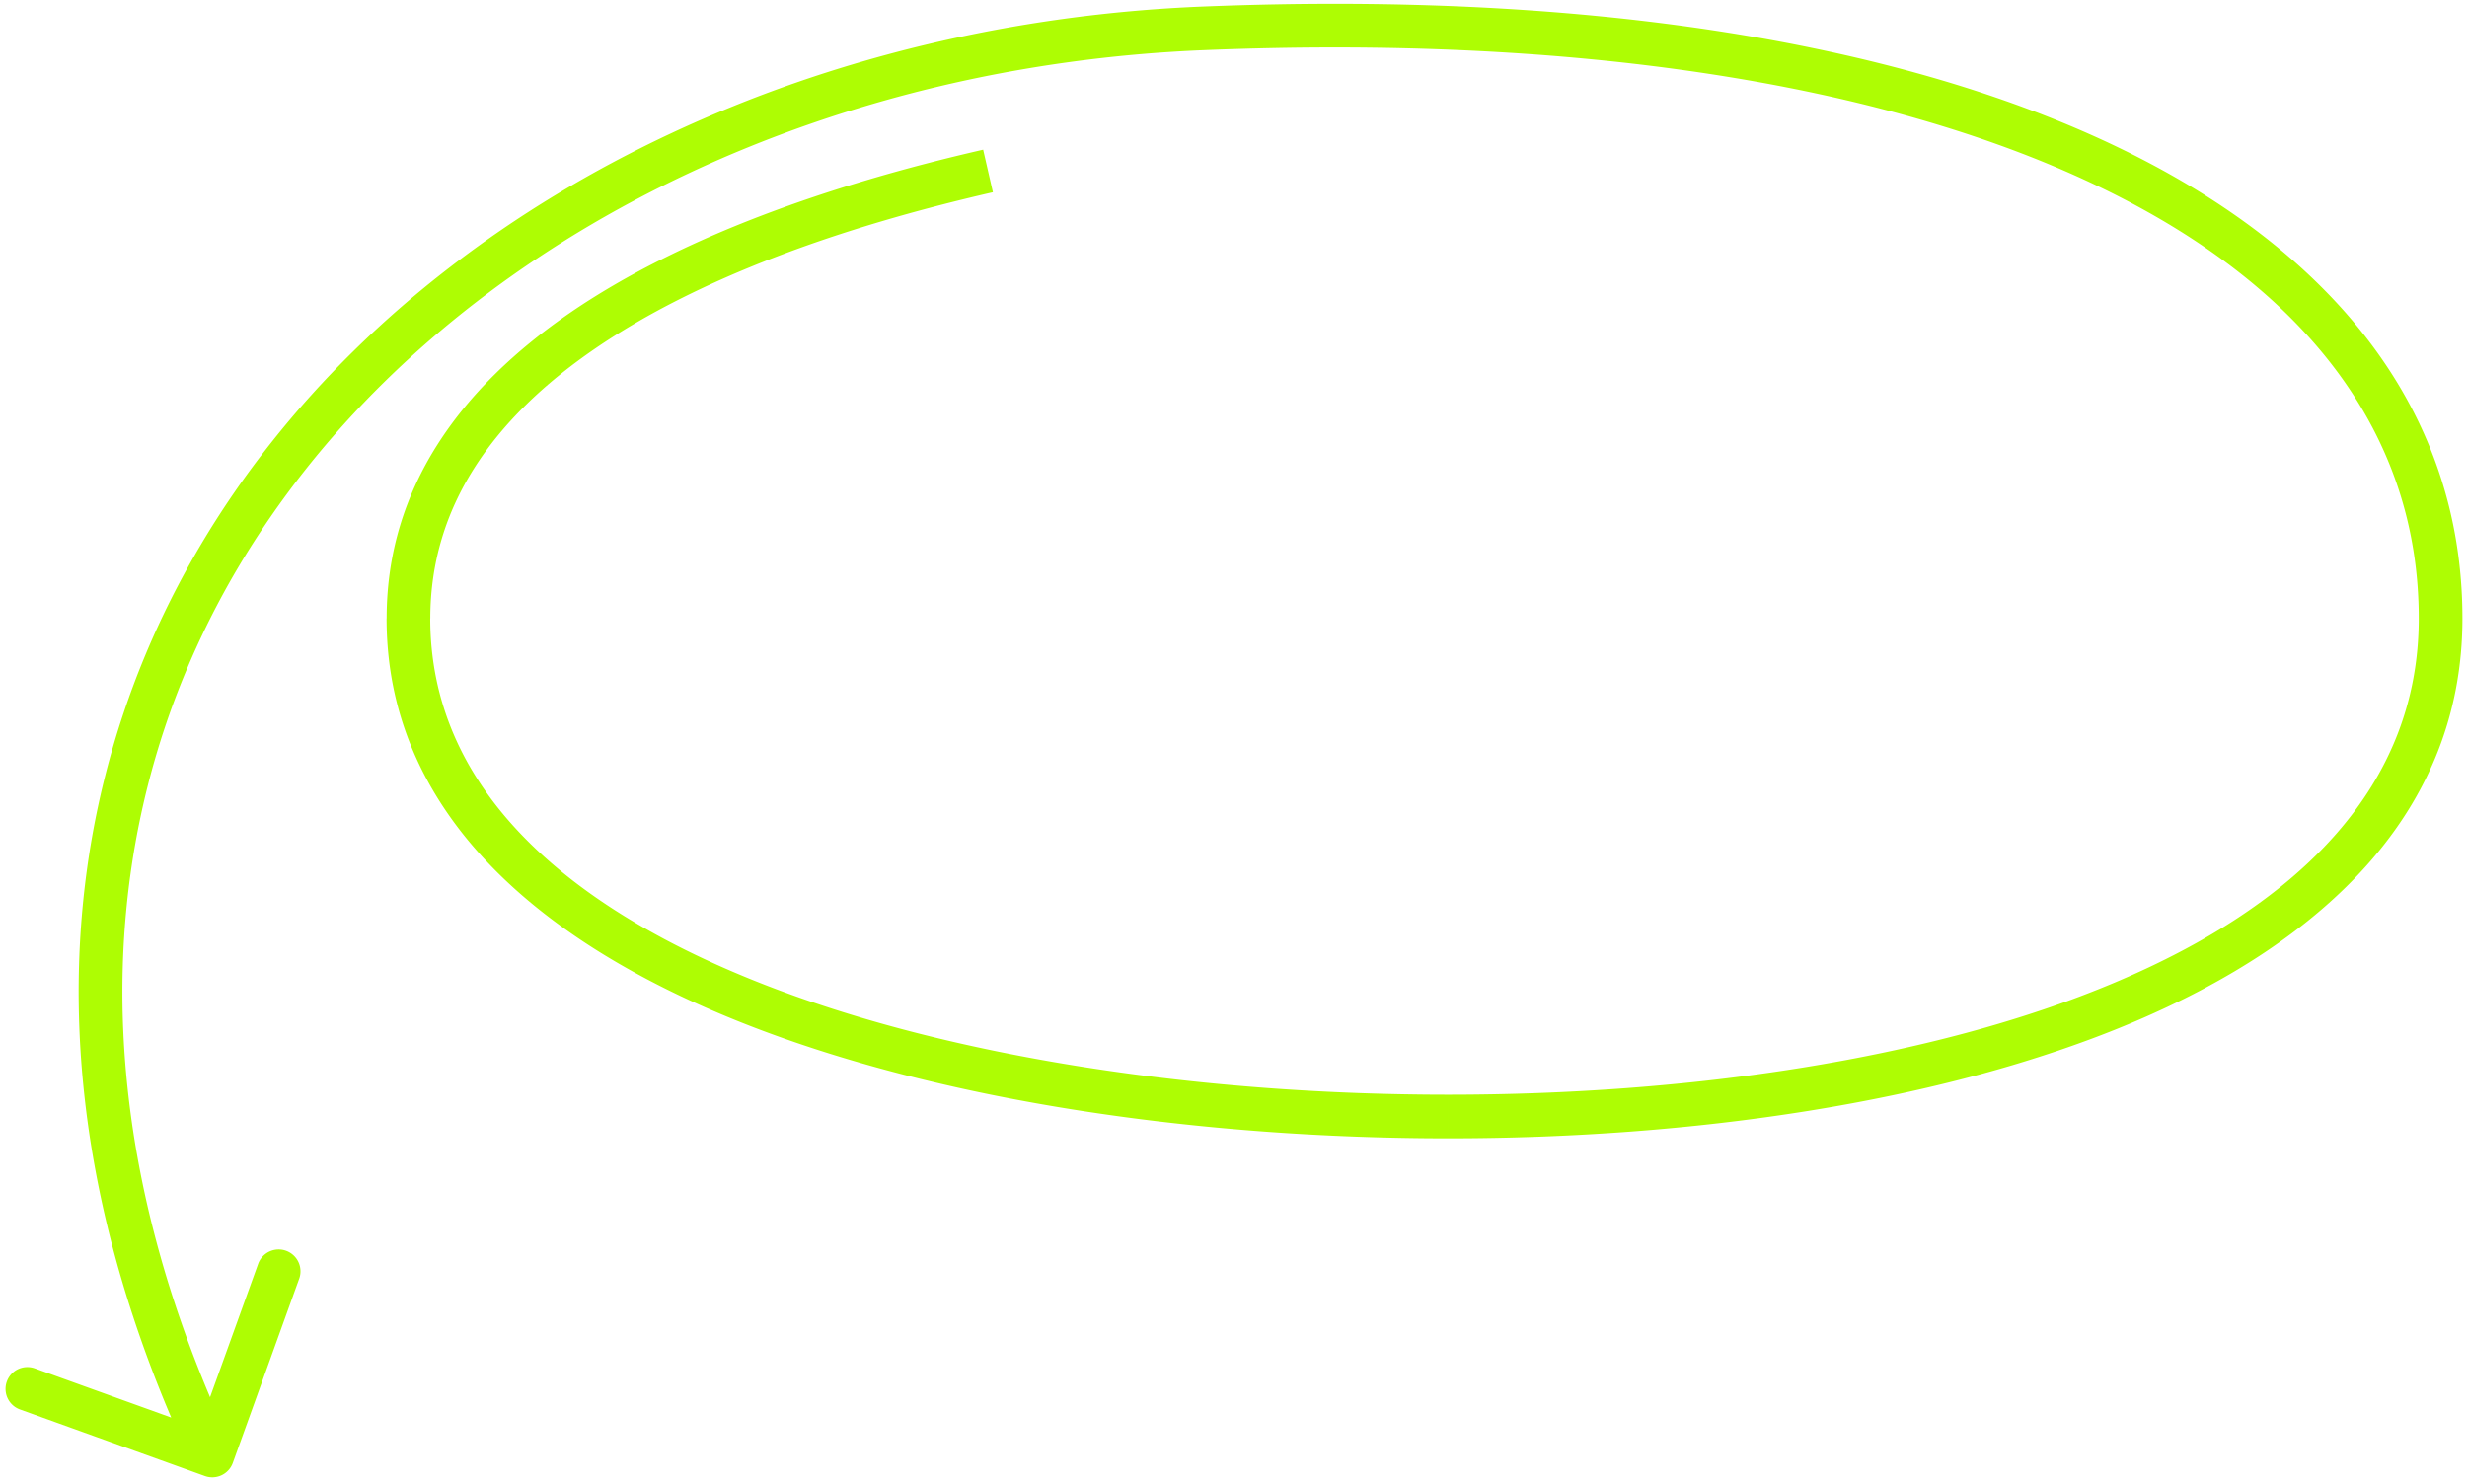 <svg xmlns="http://www.w3.org/2000/svg" width="339" height="204" fill="none"><path fill="#AEFD03" d="M28.15 202.85a3 3 0 0 0 3.84-1.8l9.15-25.4a3 3 0 0 0-5.64-2.04l-8.14 22.58-22.58-8.14a3 3 0 1 0-2.03 5.65l25.4 9.15ZM53.12 84.98c0 26.56 20.83 44.41 48.66 55.5 27.96 11.14 64.1 15.96 97.22 15.96v-6c-32.68 0-67.98-4.77-95-15.53-27.17-10.83-44.88-27.2-44.88-49.93h-6ZM199 156.44c33.12 0 67.65-4.78 94.03-15.92 26.33-11.13 45.34-29.03 45.34-55.54h-6c0 22.95-16.28 39.27-41.68 50.01-25.36 10.72-59 15.45-91.69 15.45v6Zm139.37-71.46c0-28.63-17.88-50.82-48.21-65.16C259.89 5.52 216.85-1.2 165.22.9l.25 5.99c51.1-2.08 93.06 4.63 122.12 18.36 29 13.7 44.78 34.15 44.78 59.73h6ZM165.22.9c-52.07 2.12-99.78 24.27-128 59.98C8.86 96.75.42 145.97 26.44 201.31l5.43-2.56C6.78 145.35 15.07 98.58 41.92 64.61 68.88 30.49 114.83 8.95 165.47 6.89l-.25-6ZM135.1 20.57c-21.29 4.88-41.62 12.06-56.7 22.37C63.29 53.3 53.13 67.05 53.13 84.98h6c0-15.28 8.54-27.42 22.67-37.09 14.18-9.7 33.67-16.66 54.64-21.47l-1.34-5.85Z"/></svg>